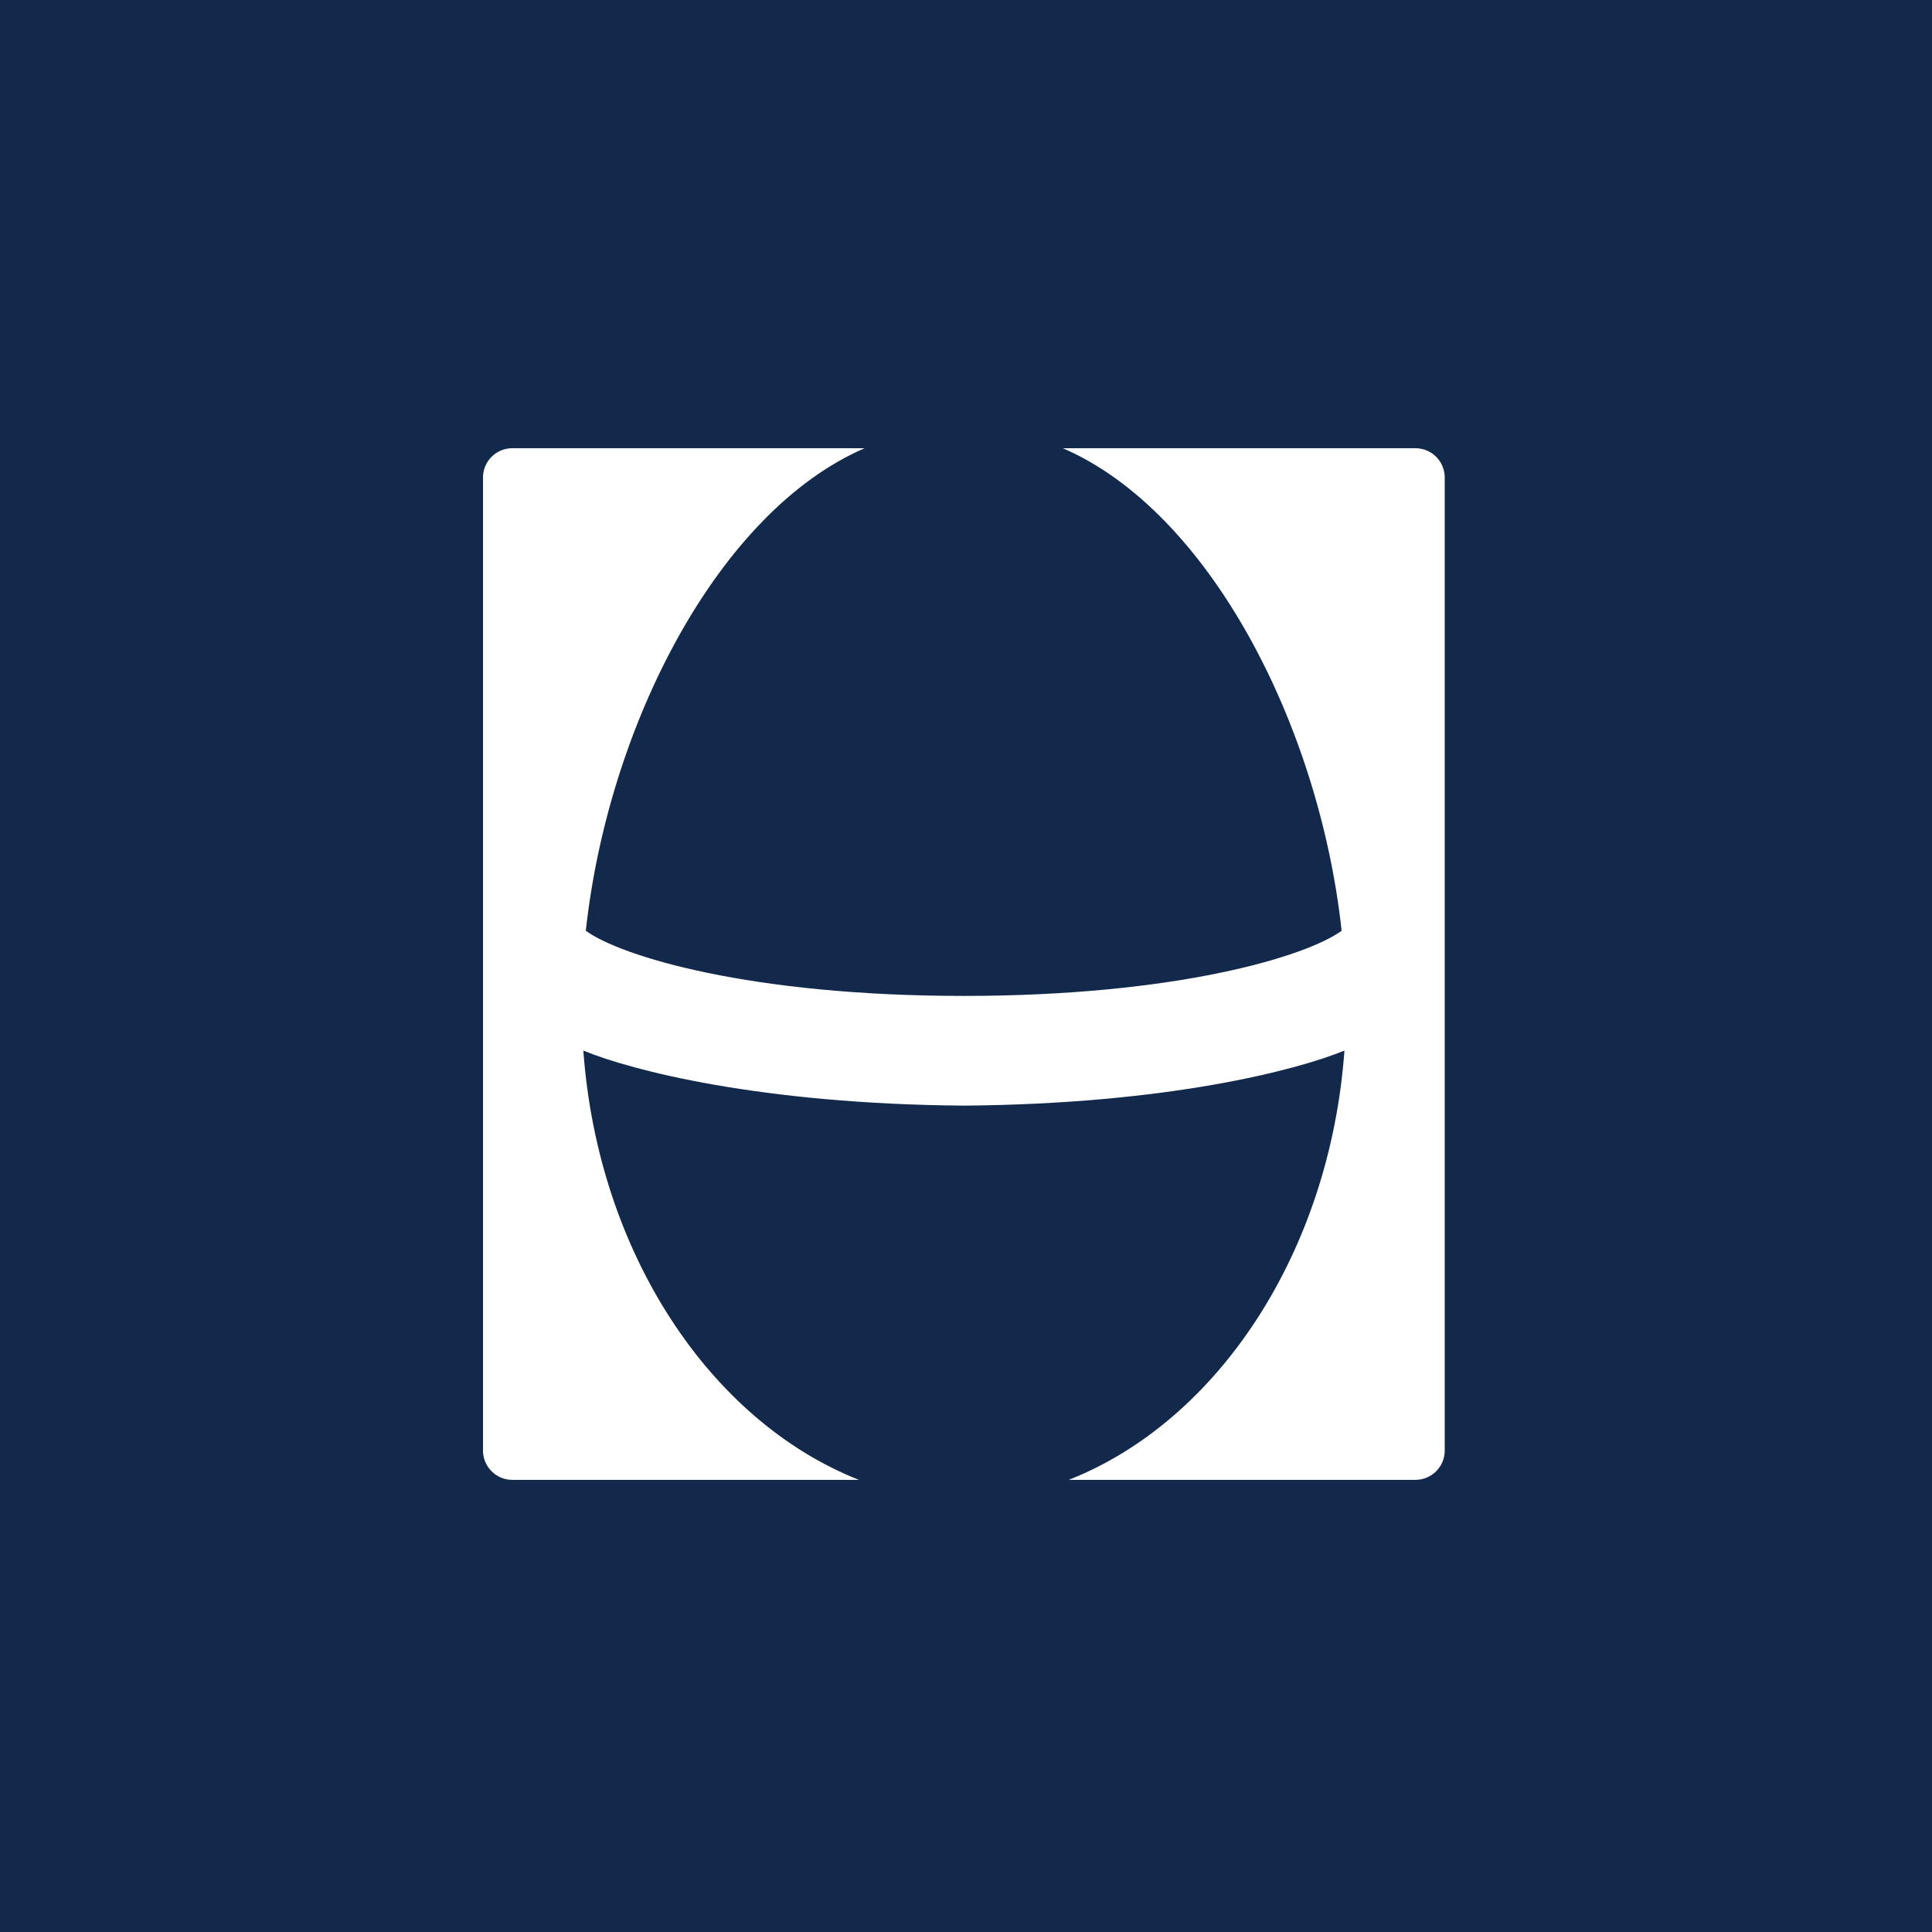 <svg width="1000" height="1000" viewBox="0 0 1000 1000" fill="none" xmlns="http://www.w3.org/2000/svg">
<rect width="1000" height="1000" fill="#13294B"/>
<path d="M550.121 232C625.879 264.727 682.848 375.364 694.424 481.758C676.242 495 609.333 515.485 498.818 515.485C388.333 515.485 321.394 495 303.212 481.758C314.788 375.364 371.818 264.727 447.515 232H265.152C261.133 232 257.279 233.596 254.438 236.438C251.596 239.279 250 243.133 250 247.152V750.818C250 754.836 251.596 758.691 254.438 761.533C257.279 764.373 261.133 765.97 265.152 765.97H444.606C367.606 735.667 309.485 648.424 301.939 543.788C327.091 554.121 393.758 571.424 498.909 572.273C603.97 571.424 670.636 554.091 695.879 543.788C688.303 648.424 630.182 735.697 553.182 765.97H732.636C736.655 765.97 740.509 764.373 743.352 761.533C746.191 758.691 747.788 754.836 747.788 750.818V247.152C747.788 243.133 746.191 239.279 743.352 236.438C740.509 233.596 736.655 232 732.636 232H550.121Z" fill="white"/>
</svg>
